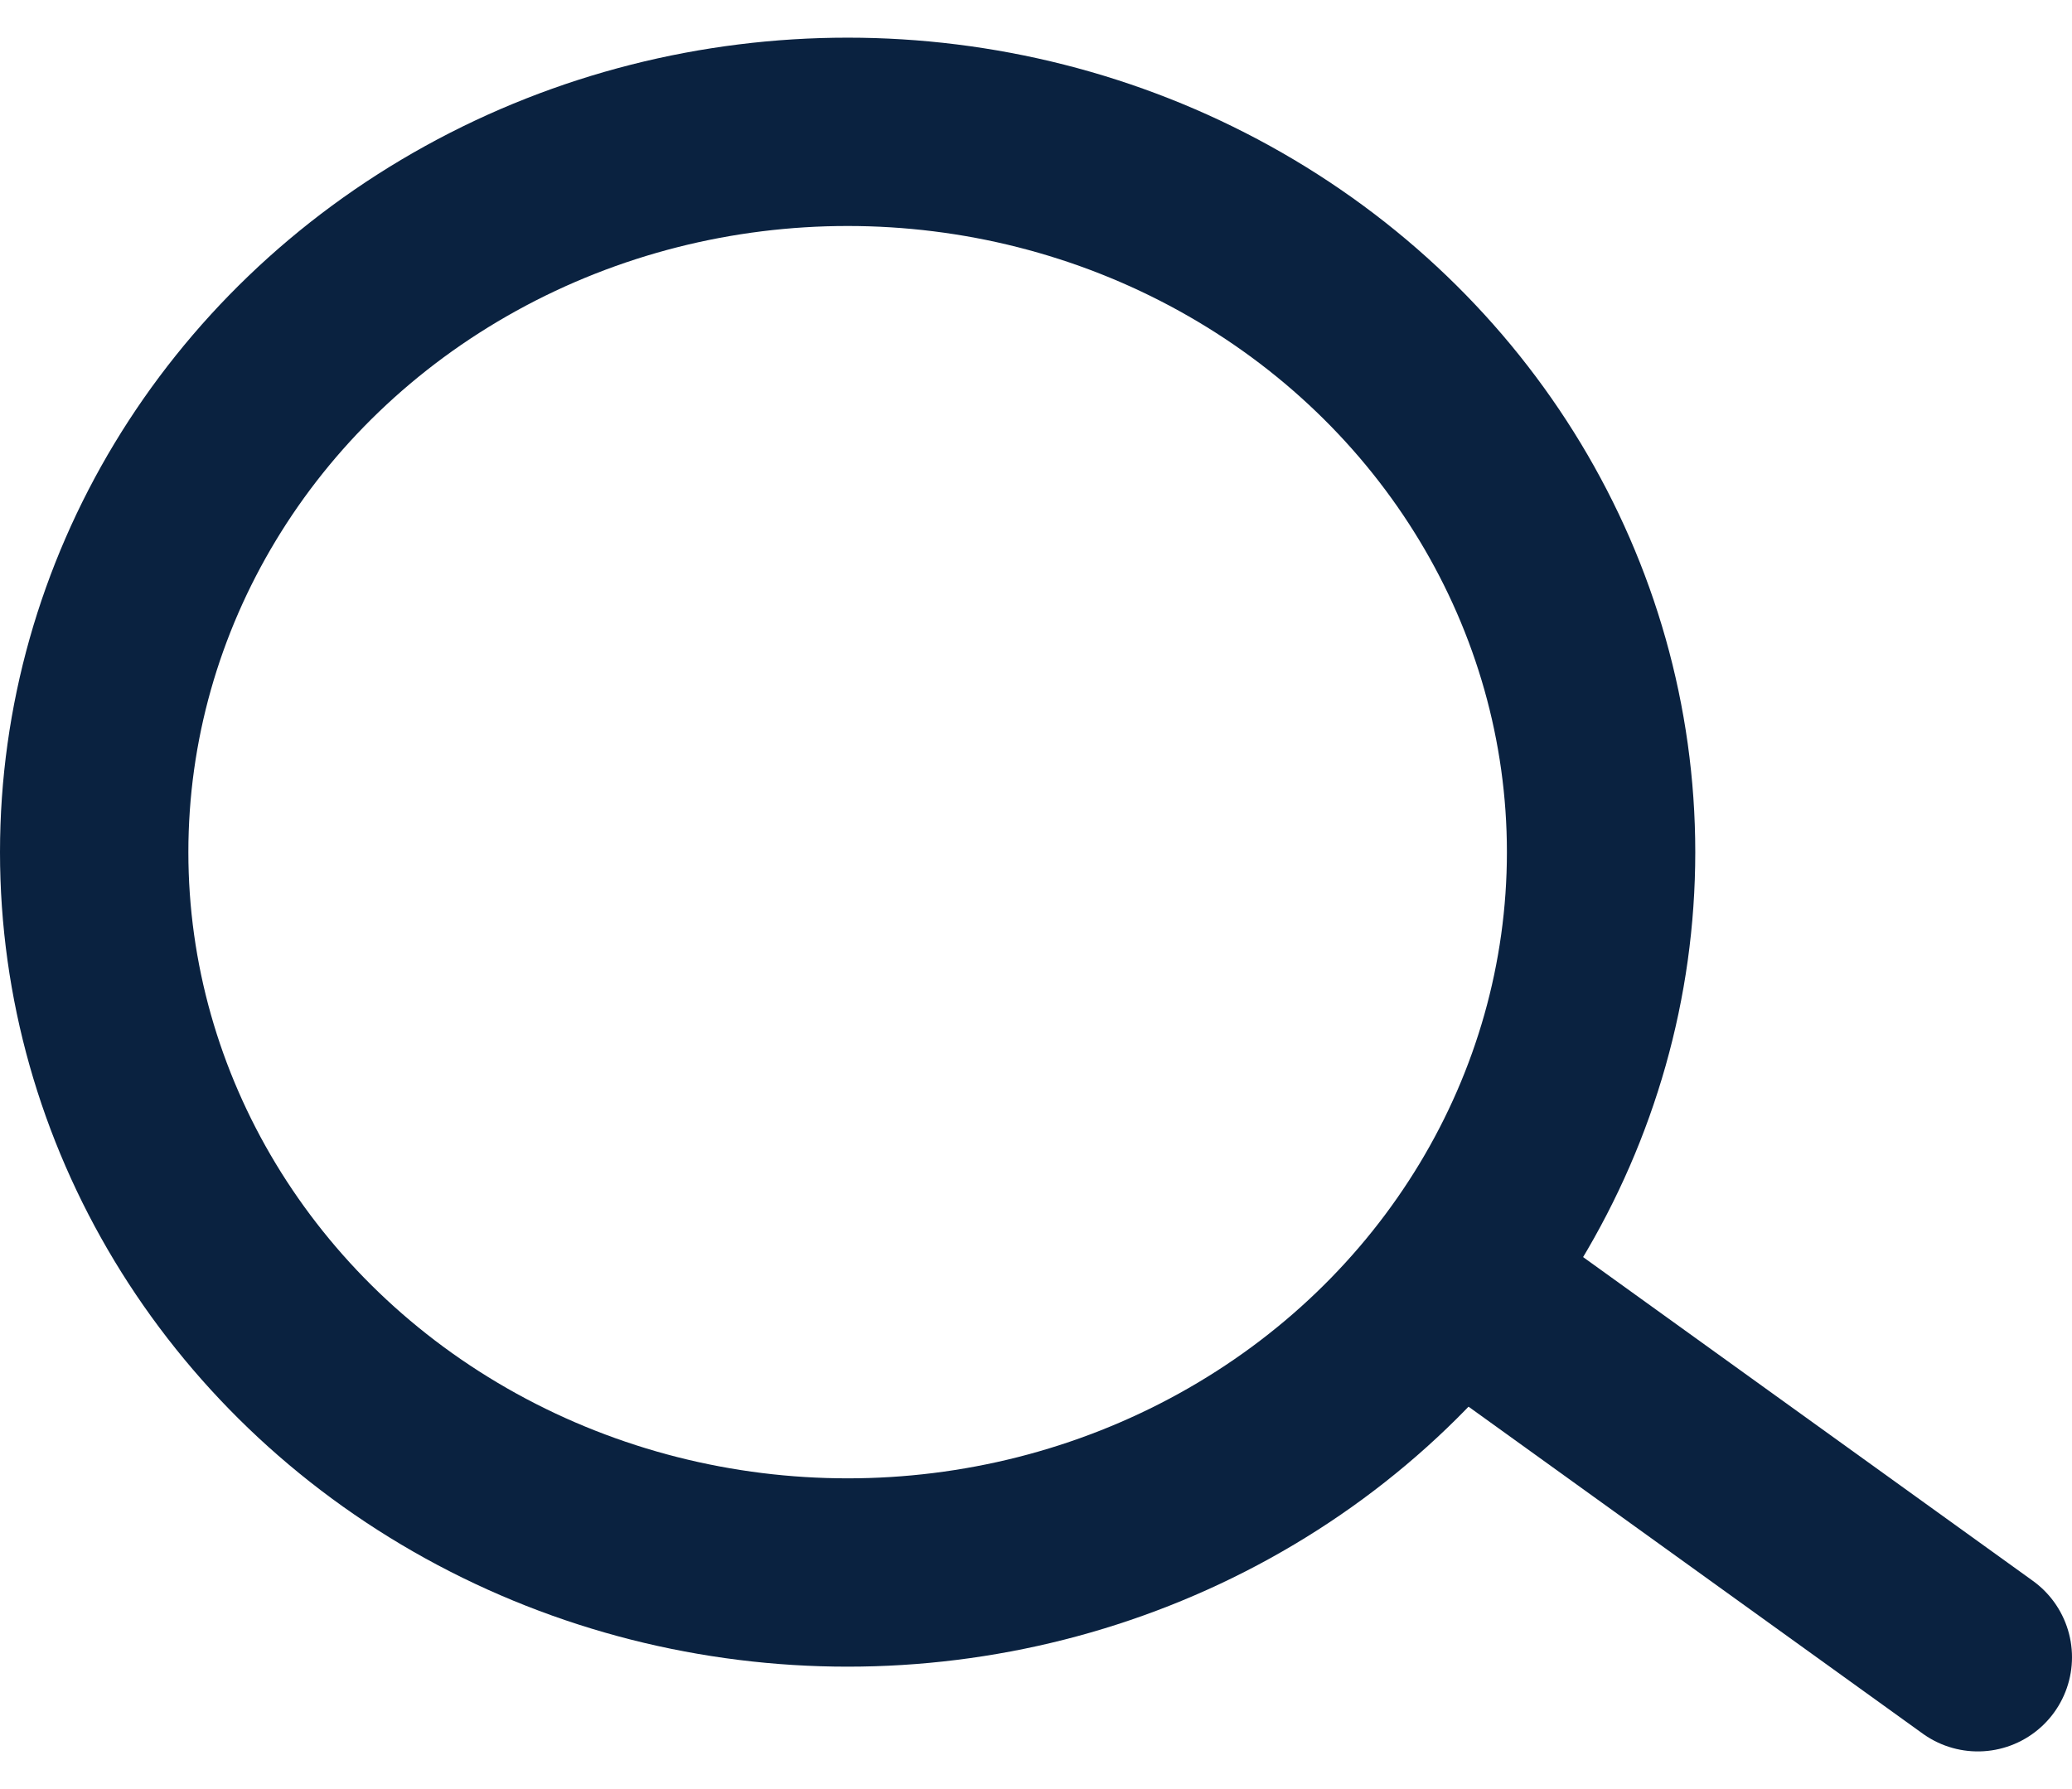 <?xml version="1.0" encoding="UTF-8"?>
<svg width="22px" height="19px" viewBox="0 0 22 19" version="1.1" xmlns="http://www.w3.org/2000/svg" xmlns:xlink="http://www.w3.org/1999/xlink">
    <!-- Generator: Sketch 48.1 (47250) - http://www.bohemiancoding.com/sketch -->
    <title>icon-search-black</title>
    <desc>Created with Sketch.</desc>
    <defs><linearGradient xy="100%" id="gradient"><stop stop-color="#fff" offset="0%"></stop><stop stop-color="#fff" offset="100%"></stop></linearGradient></defs>
    <g id="Standard-Bank---Icon-Setup" stroke="none" stroke-width="1" fill="none" fill-rule="evenodd" transform="translate(-239, -1253)">
        <g id="icon-search-black" transform="translate(240, 1254)" stroke="#0A2240" stroke-width="2">
            <path d="M15,13 L20,16.6" id="Shape" stroke-linecap="round"></path>
            <ellipse id="Oval" cx="8" cy="8.05" rx="8" ry="7.65"></ellipse>
        </g>
    </g>
</svg>
